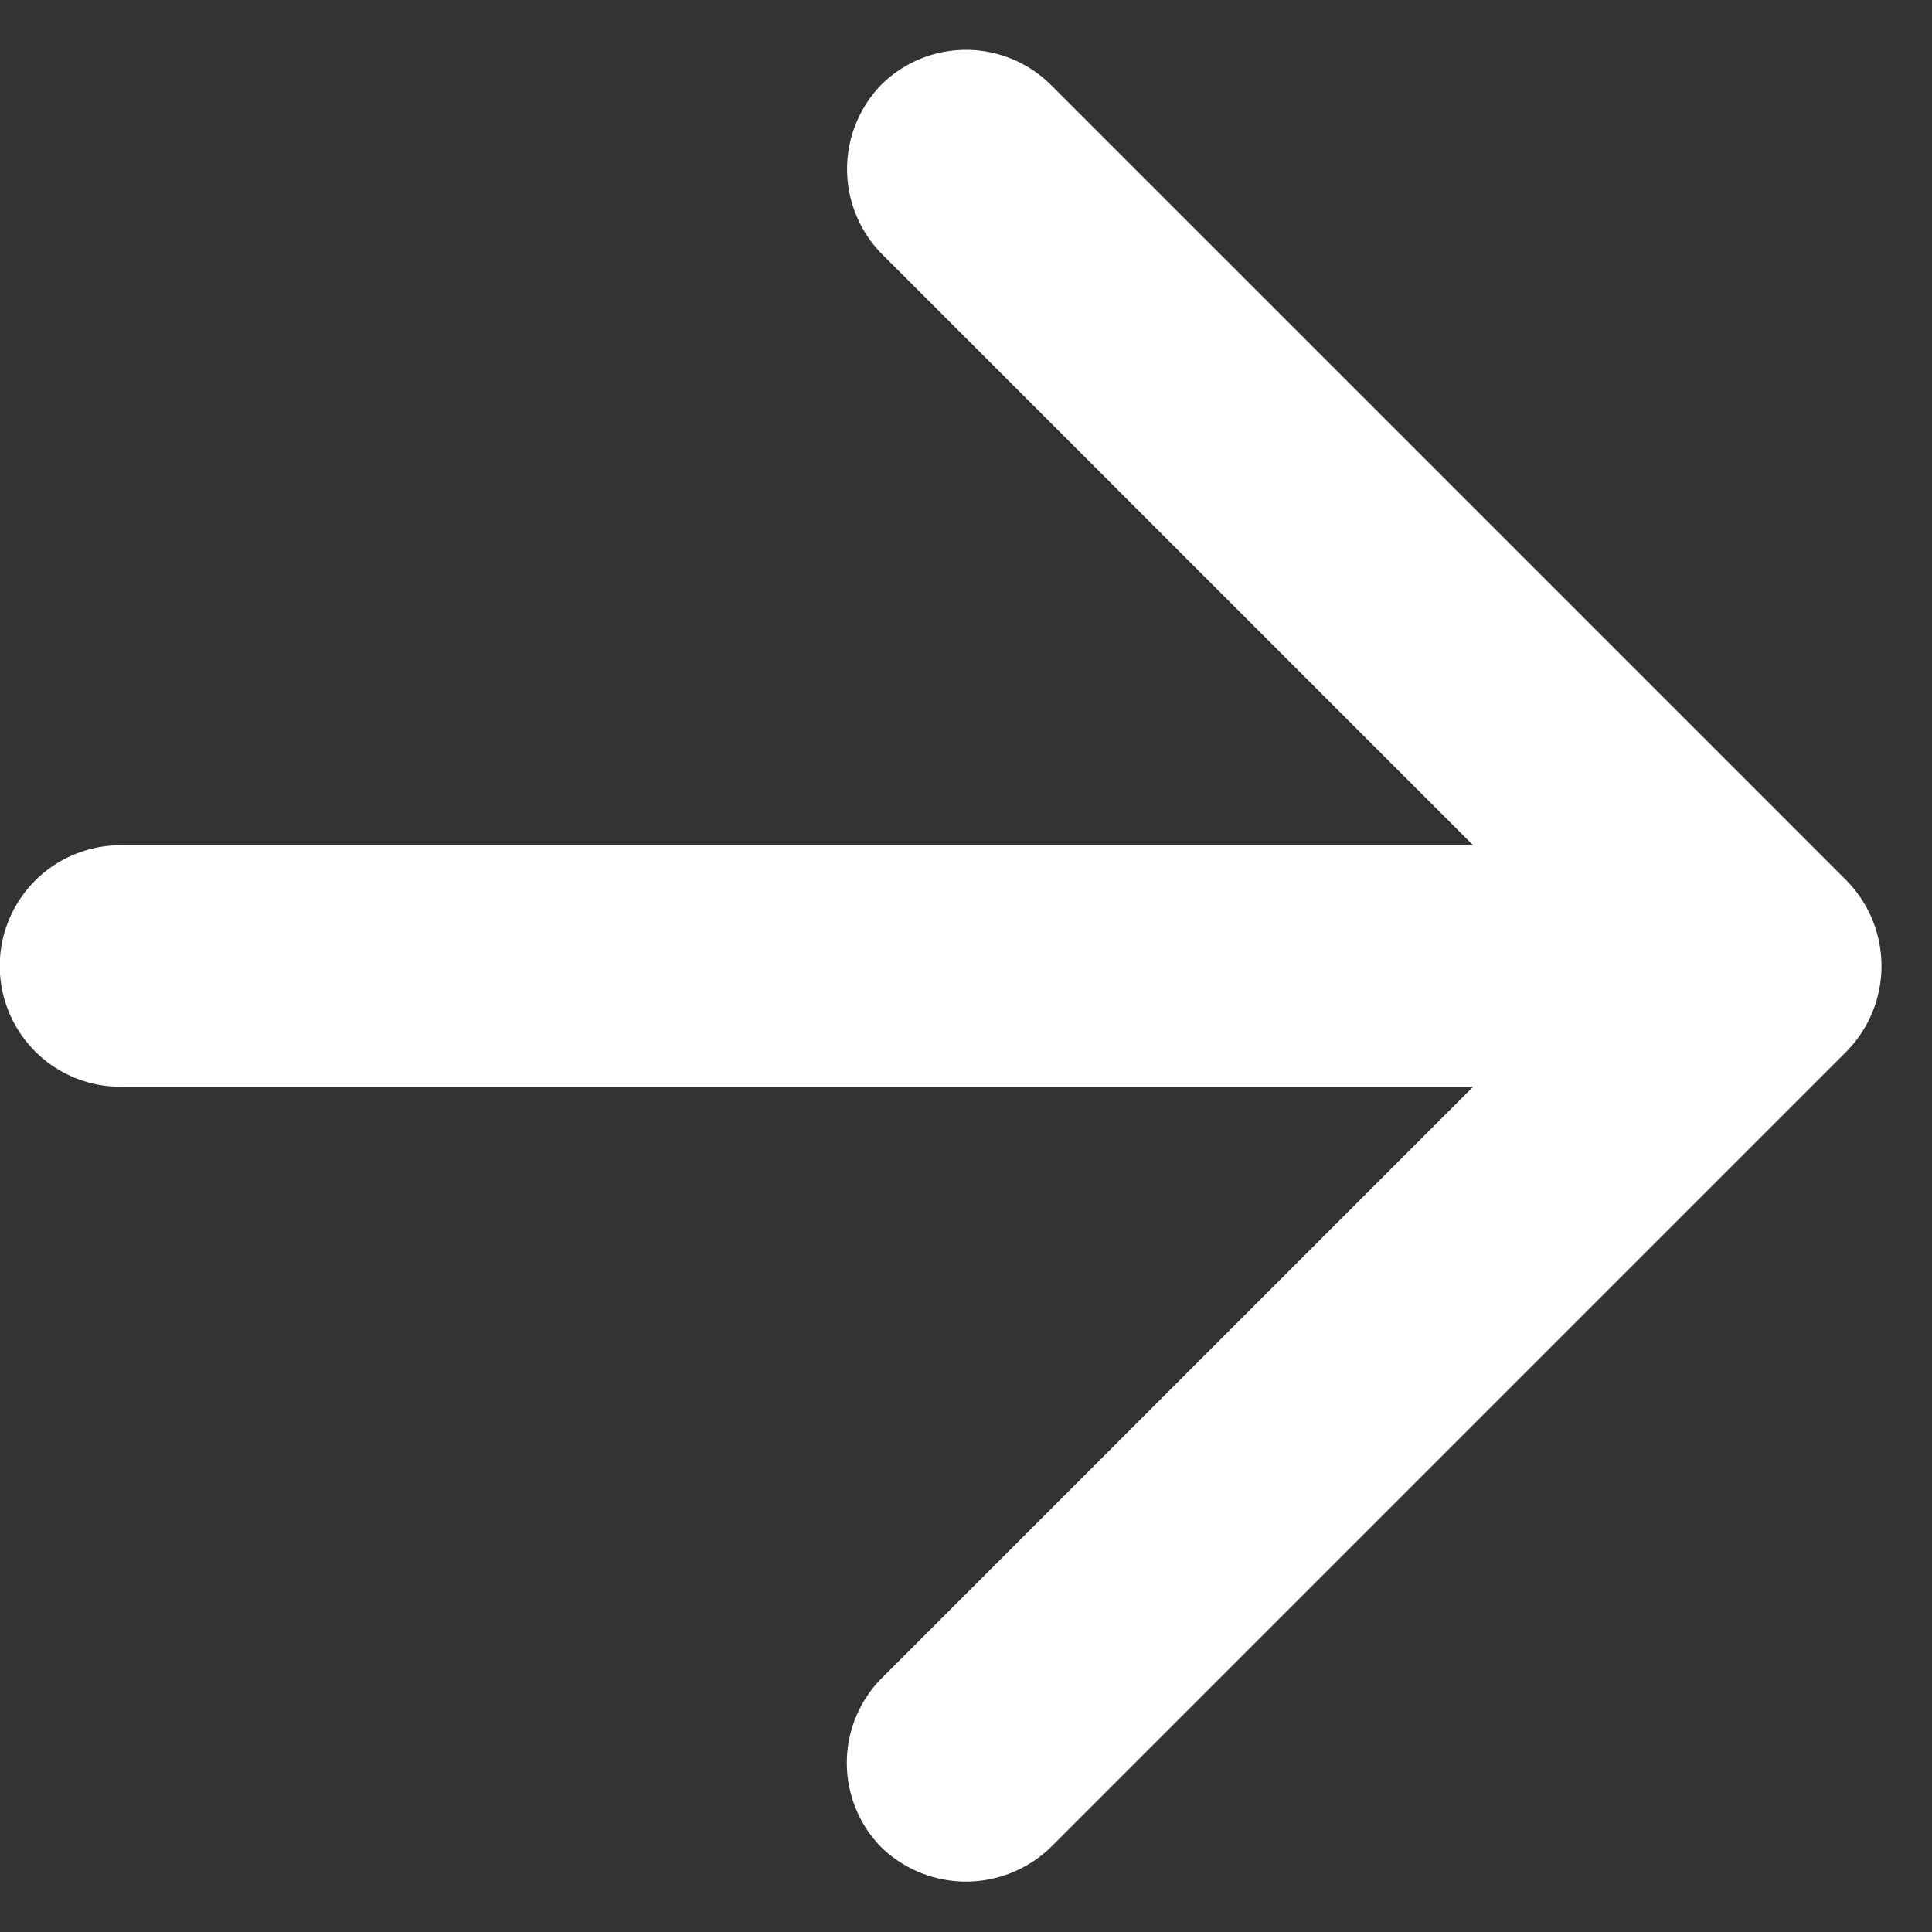 <svg width="16" height="16" xmlns="http://www.w3.org/2000/svg"><rect width="100%" height="100%" fill="#333333" stroke="none"/><path d="M8.71.71A.997.997 0 007.292.708l.016-.016a1.002 1.002 0 00.001 1.417L12.2 7H.998a1 1 0 000 2H12.2l-4.89 4.89a.997.997 0 00-.002 1.418l-.016-.016a1.008 1.008 0 001.418-.002l6.58-6.58a1.01 1.01 0 000-1.42L8.71.71z" fill="#FFF" fill-rule="evenodd"/></svg>